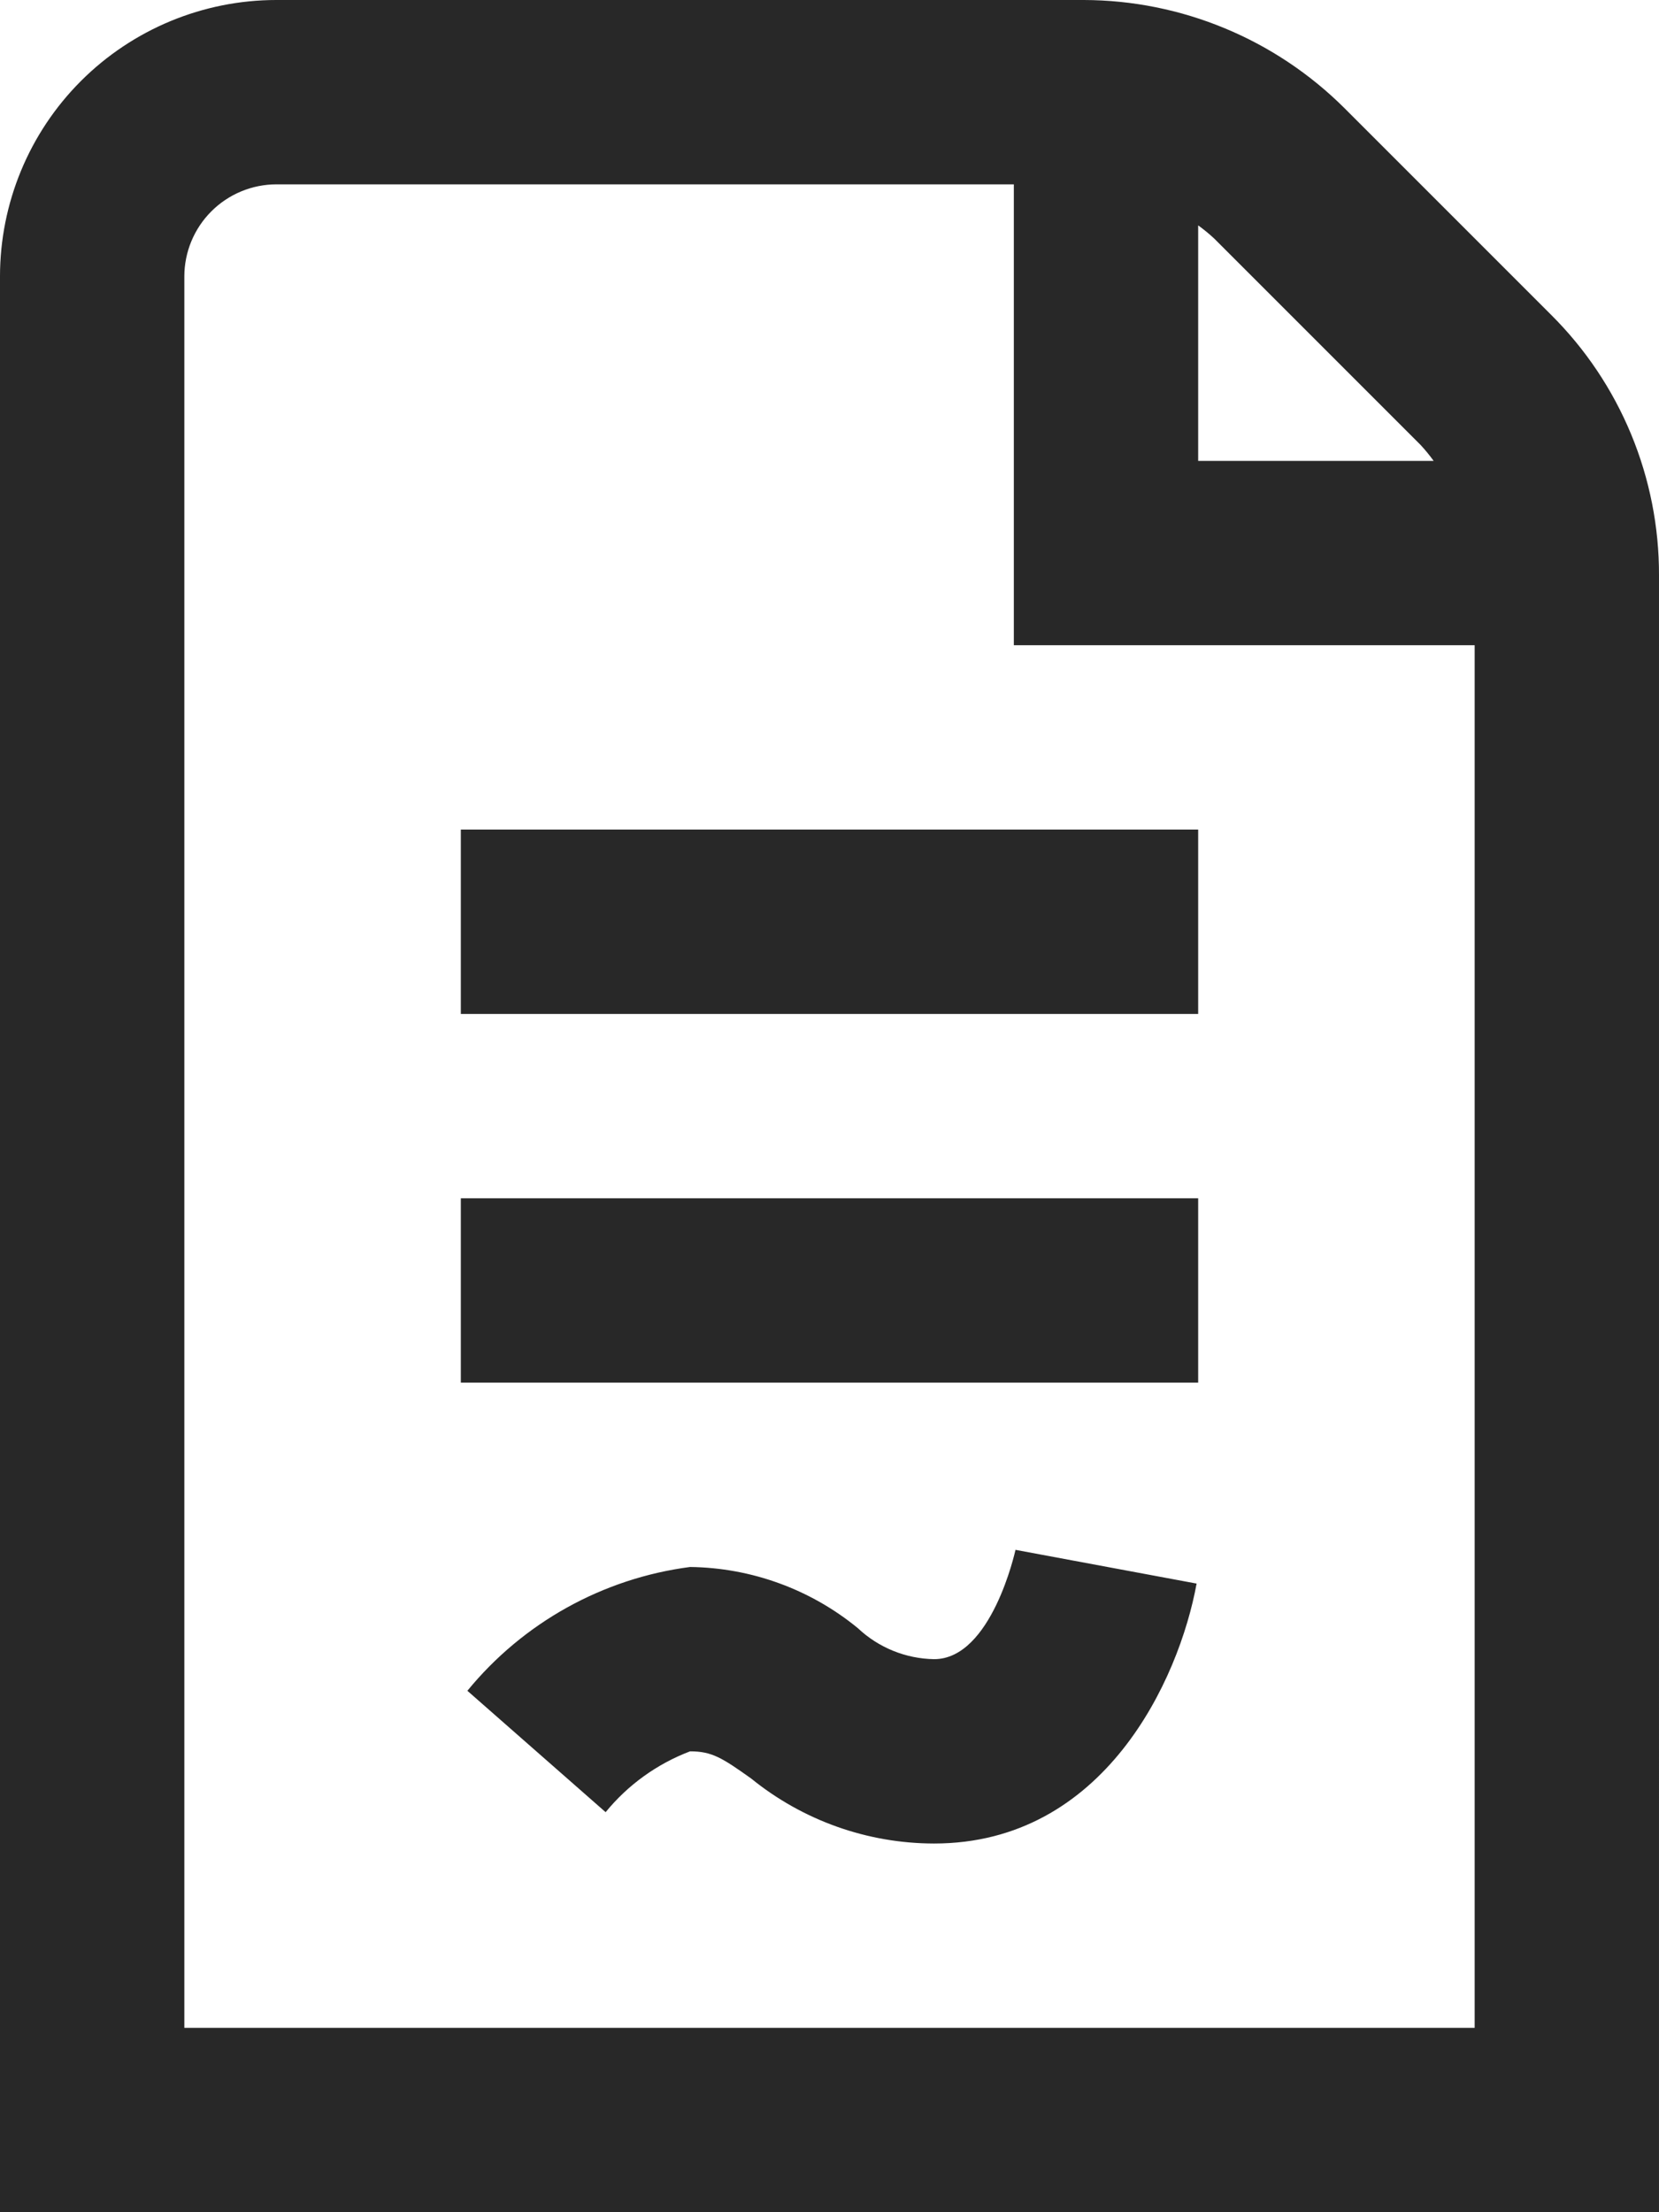<svg fill="none" height="48" viewBox="0 0 36 48" width="36" xmlns="http://www.w3.org/2000/svg"><path d="m36 12.486c.003-1.051-.203-2.093-.605-3.064-.402-.971-.993-1.853-1.739-2.594l-4.484-4.484c-1.503-1.496-3.535-2.339-5.656-2.344h-17.516c-1.591 0-3.117.632-4.243 1.757-1.125 1.125-1.757 2.651-1.757 4.243v42h36zm-5.172-2.83c.101.109.195.224.282.344h-5.11v-5.11c.12.087.235.181.344.282zm-26.828 34.344v-38c0-.53.211-1.039.586-1.414.375-.375.884-.586 1.414-.586h16v10h10v30zm6-26h16v4h-16zm0 8h16v4h-16zm12.036 7.628 3.93.732c-.382 2.094-2.01 5.64-5.696 5.64-1.447-.001-2.849-.5-3.972-1.412-.628-.446-.848-.588-1.324-.588-.716.272-1.348.727-1.832 1.32l-3-2.634c1.21-1.478 2.938-2.439 4.832-2.686 1.33.016 2.614.484 3.642 1.328.448.422 1.038.662 1.654.672 1.246 0 1.76-2.346 1.766-2.372z" fill="#282828"/></svg>